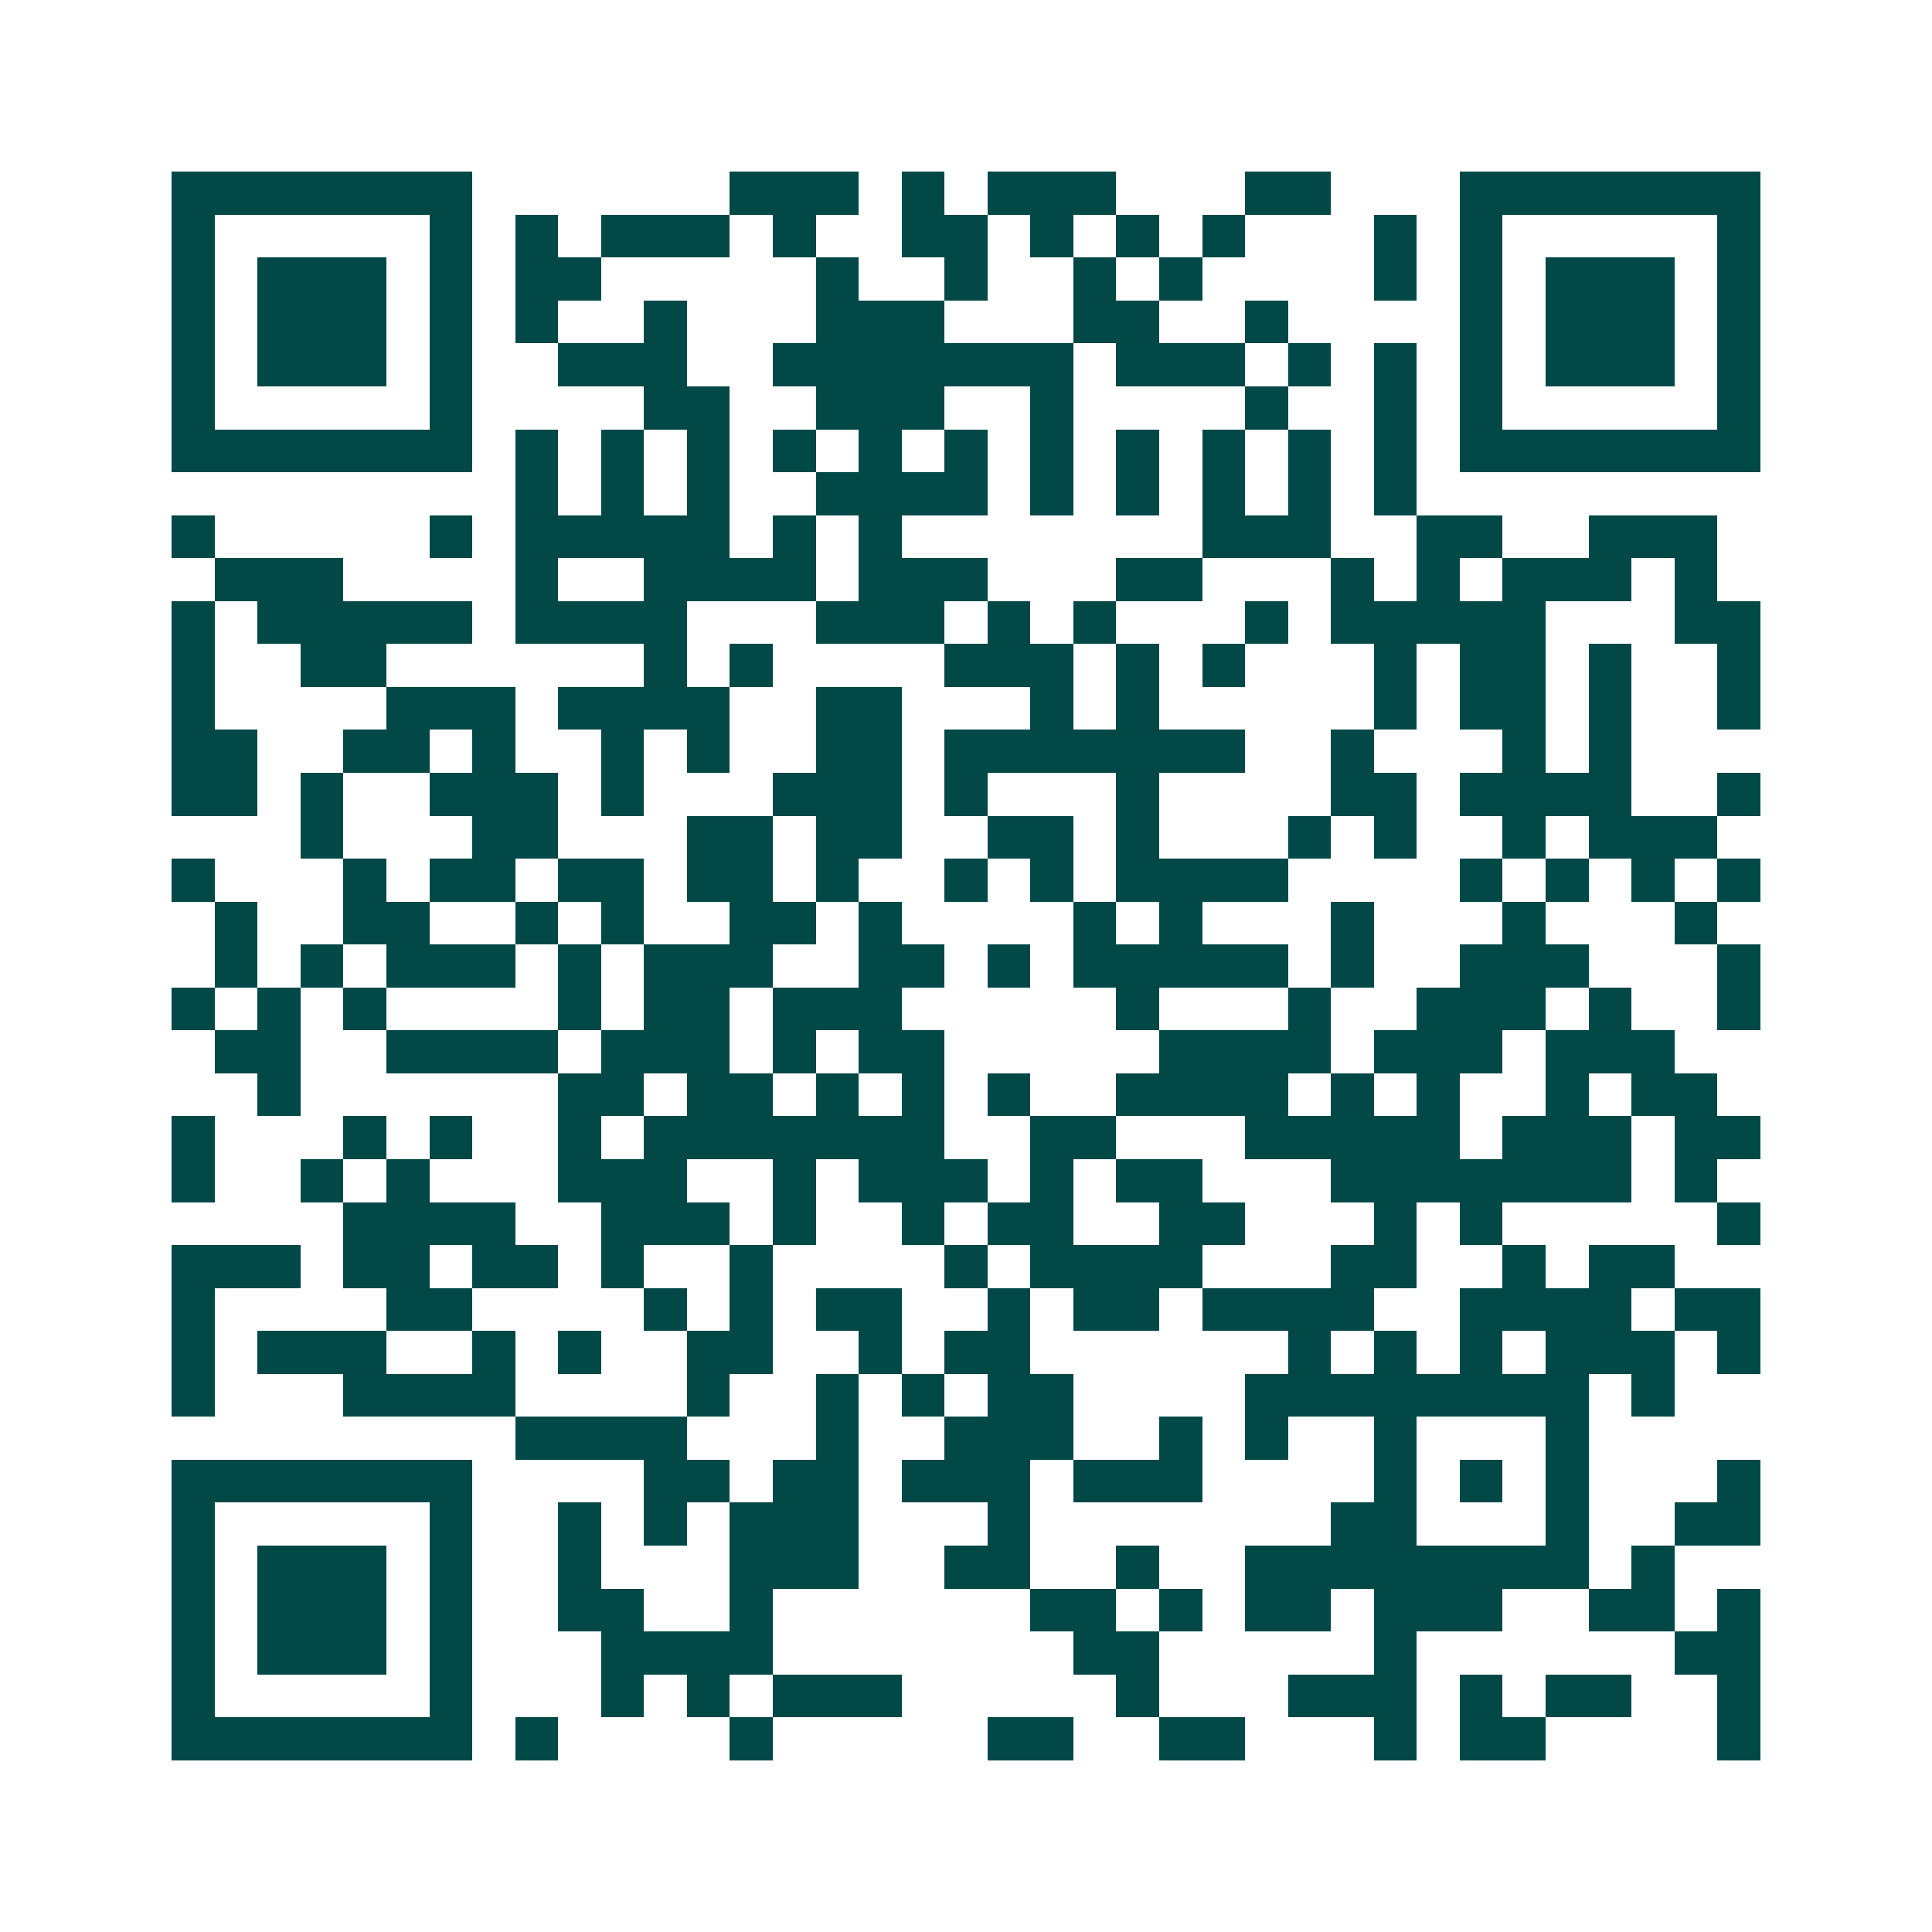 <svg xmlns="http://www.w3.org/2000/svg" width="200" height="200" viewBox="0 0 45 45" shape-rendering="crispEdges"><path fill="#ffffff" d="M0 0h45v45H0z"/><path stroke="#014847" d="M4 4.5h7m6 0h3m1 0h1m1 0h3m3 0h2m3 0h7M4 5.5h1m5 0h1m1 0h1m1 0h3m1 0h1m2 0h2m1 0h1m1 0h1m1 0h1m3 0h1m1 0h1m5 0h1M4 6.5h1m1 0h3m1 0h1m1 0h2m5 0h1m2 0h1m2 0h1m1 0h1m4 0h1m1 0h1m1 0h3m1 0h1M4 7.5h1m1 0h3m1 0h1m1 0h1m2 0h1m3 0h3m3 0h2m2 0h1m4 0h1m1 0h3m1 0h1M4 8.5h1m1 0h3m1 0h1m2 0h3m2 0h7m1 0h3m1 0h1m1 0h1m1 0h1m1 0h3m1 0h1M4 9.5h1m5 0h1m4 0h2m2 0h3m2 0h1m4 0h1m2 0h1m1 0h1m5 0h1M4 10.5h7m1 0h1m1 0h1m1 0h1m1 0h1m1 0h1m1 0h1m1 0h1m1 0h1m1 0h1m1 0h1m1 0h1m1 0h7M12 11.5h1m1 0h1m1 0h1m2 0h4m1 0h1m1 0h1m1 0h1m1 0h1m1 0h1M4 12.5h1m5 0h1m1 0h5m1 0h1m1 0h1m7 0h3m2 0h2m2 0h3M5 13.5h3m4 0h1m2 0h4m1 0h3m3 0h2m3 0h1m1 0h1m1 0h3m1 0h1M4 14.5h1m1 0h5m1 0h4m3 0h3m1 0h1m1 0h1m3 0h1m1 0h5m3 0h2M4 15.5h1m2 0h2m6 0h1m1 0h1m4 0h3m1 0h1m1 0h1m3 0h1m1 0h2m1 0h1m2 0h1M4 16.5h1m4 0h3m1 0h4m2 0h2m3 0h1m1 0h1m5 0h1m1 0h2m1 0h1m2 0h1M4 17.5h2m2 0h2m1 0h1m2 0h1m1 0h1m2 0h2m1 0h7m2 0h1m3 0h1m1 0h1M4 18.5h2m1 0h1m2 0h3m1 0h1m3 0h3m1 0h1m3 0h1m4 0h2m1 0h4m2 0h1M7 19.5h1m3 0h2m3 0h2m1 0h2m2 0h2m1 0h1m3 0h1m1 0h1m2 0h1m1 0h3M4 20.5h1m3 0h1m1 0h2m1 0h2m1 0h2m1 0h1m2 0h1m1 0h1m1 0h4m4 0h1m1 0h1m1 0h1m1 0h1M5 21.5h1m2 0h2m2 0h1m1 0h1m2 0h2m1 0h1m4 0h1m1 0h1m3 0h1m3 0h1m3 0h1M5 22.5h1m1 0h1m1 0h3m1 0h1m1 0h3m2 0h2m1 0h1m1 0h5m1 0h1m2 0h3m3 0h1M4 23.5h1m1 0h1m1 0h1m4 0h1m1 0h2m1 0h3m5 0h1m3 0h1m2 0h3m1 0h1m2 0h1M5 24.5h2m2 0h4m1 0h3m1 0h1m1 0h2m5 0h4m1 0h3m1 0h3M6 25.5h1m6 0h2m1 0h2m1 0h1m1 0h1m1 0h1m2 0h4m1 0h1m1 0h1m2 0h1m1 0h2M4 26.5h1m3 0h1m1 0h1m2 0h1m1 0h7m2 0h2m3 0h5m1 0h3m1 0h2M4 27.5h1m2 0h1m1 0h1m3 0h3m2 0h1m1 0h3m1 0h1m1 0h2m3 0h7m1 0h1M8 28.5h4m2 0h3m1 0h1m2 0h1m1 0h2m2 0h2m3 0h1m1 0h1m5 0h1M4 29.5h3m1 0h2m1 0h2m1 0h1m2 0h1m4 0h1m1 0h4m3 0h2m2 0h1m1 0h2M4 30.5h1m4 0h2m4 0h1m1 0h1m1 0h2m2 0h1m1 0h2m1 0h4m2 0h4m1 0h2M4 31.5h1m1 0h3m2 0h1m1 0h1m2 0h2m2 0h1m1 0h2m6 0h1m1 0h1m1 0h1m1 0h3m1 0h1M4 32.5h1m3 0h4m4 0h1m2 0h1m1 0h1m1 0h2m4 0h8m1 0h1M12 33.5h4m3 0h1m2 0h3m2 0h1m1 0h1m2 0h1m3 0h1M4 34.5h7m4 0h2m1 0h2m1 0h3m1 0h3m4 0h1m1 0h1m1 0h1m3 0h1M4 35.5h1m5 0h1m2 0h1m1 0h1m1 0h3m3 0h1m7 0h2m3 0h1m2 0h2M4 36.5h1m1 0h3m1 0h1m2 0h1m3 0h3m2 0h2m2 0h1m2 0h8m1 0h1M4 37.5h1m1 0h3m1 0h1m2 0h2m2 0h1m6 0h2m1 0h1m1 0h2m1 0h3m2 0h2m1 0h1M4 38.5h1m1 0h3m1 0h1m3 0h4m7 0h2m5 0h1m6 0h2M4 39.5h1m5 0h1m3 0h1m1 0h1m1 0h3m5 0h1m3 0h3m1 0h1m1 0h2m2 0h1M4 40.5h7m1 0h1m4 0h1m5 0h2m2 0h2m3 0h1m1 0h2m4 0h1"/></svg>
